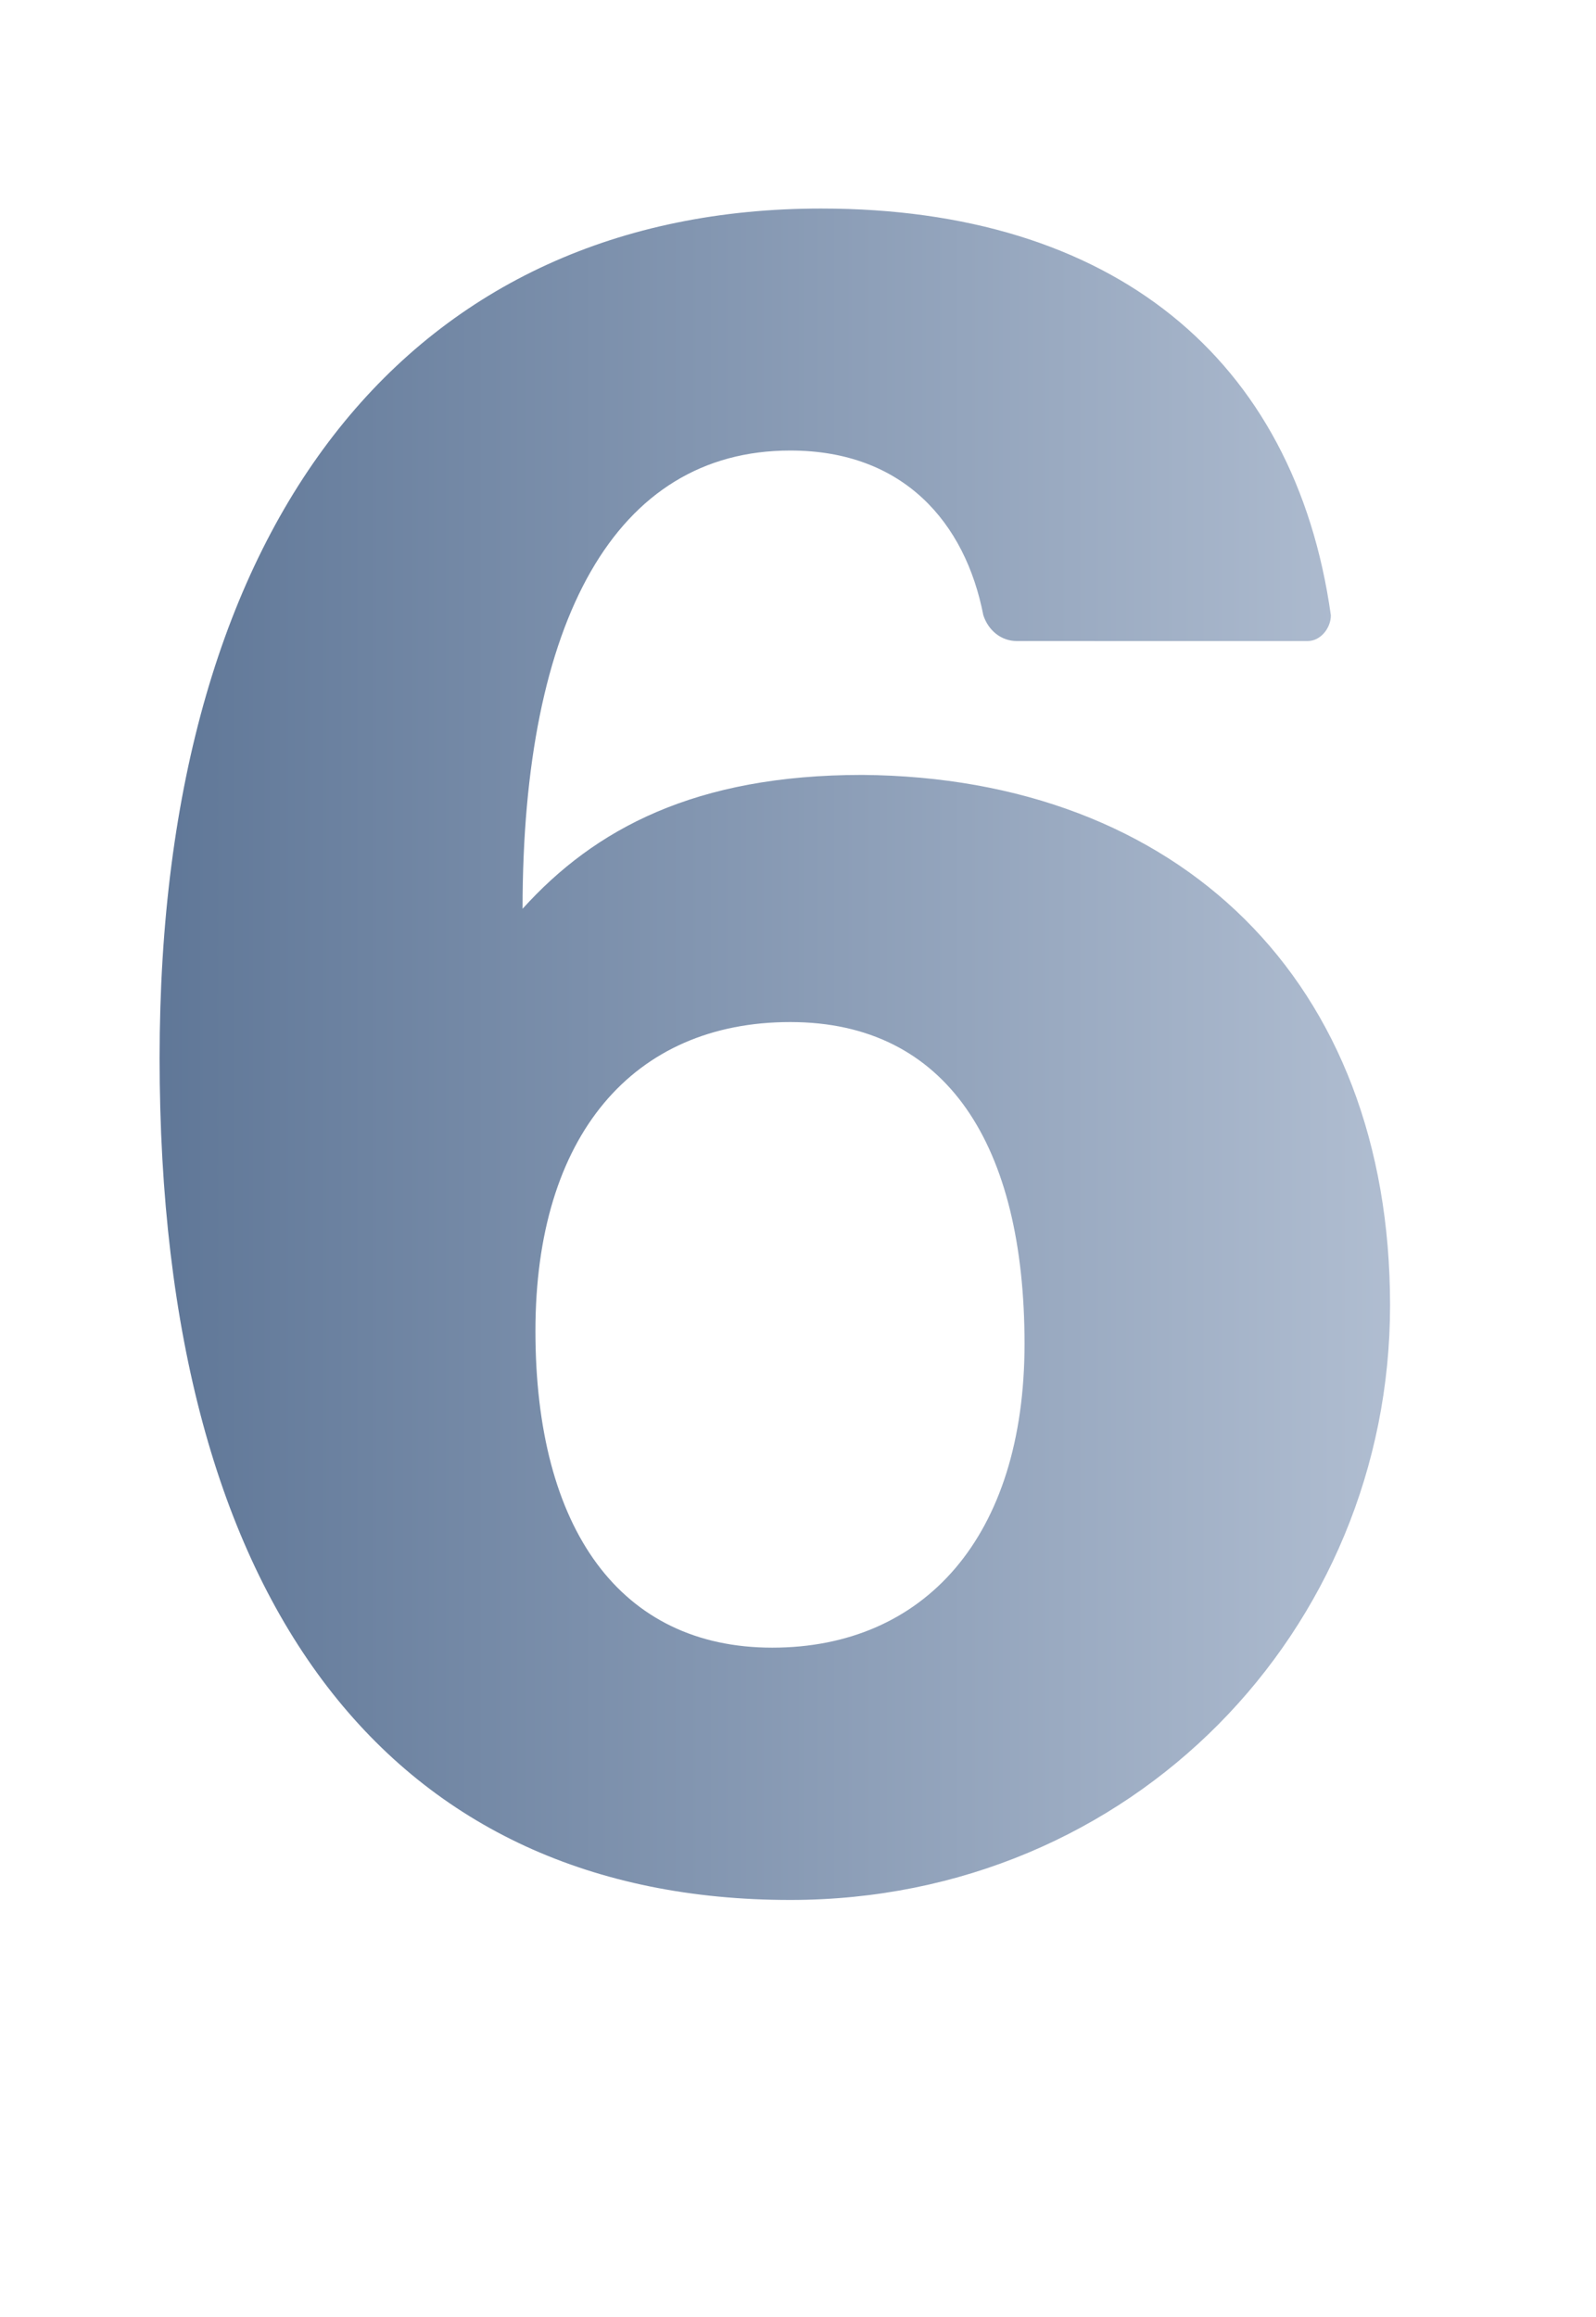 <?xml version="1.0" encoding="utf-8"?>
<!-- Generator: Adobe Illustrator 27.7.0, SVG Export Plug-In . SVG Version: 6.00 Build 0)  -->
<svg version="1.1" id="Layer_1" xmlns="http://www.w3.org/2000/svg" xmlns:xlink="http://www.w3.org/1999/xlink" x="0px" y="0px"
	 viewBox="0 0 62 90" style="enable-background:new 0 0 62 90;" xml:space="preserve">
<style type="text/css">
	.st0{fill:none;}
	.st1{fill:url(#SVGID_1_);}
</style>
<rect class="st0" width="62" height="90"/>
<linearGradient id="SVGID_1_" gradientUnits="userSpaceOnUse" x1="4" y1="51" x2="56" y2="51" gradientTransform="matrix(1 0 0 -1 0 92)">
	<stop  offset="0" style="stop-color:#5C7495"/>
	<stop  offset="1" style="stop-color:#B3C0D3"/>
</linearGradient>
<path class="st1" d="M54,50.7c0,12.6-10,23.1-23.3,23.1c-15.3,0-24.5-11.2-24.5-32.7c0-21.2,10-33,25.7-33
	c11.3,0,18.4,5.8,19.8,15.8c0,0.5-0.4,1-0.9,1H39.5c-0.6,0-1.1-0.4-1.3-1c-0.7-3.6-3.1-6.4-7.5-6.4c-6.8,0-10.4,6.6-10.4,17.8
	c2.8-3.1,6.7-5.2,13.2-5.2C45.8,30.2,54,38.1,54,50.7z M20.8,51.7c0,7.7,3.3,12.3,9.2,12.3s9.8-4.3,9.8-11.8c0-7.7-3-12.5-9.1-12.5
	S20.8,44.1,20.8,51.7z"/>
</svg>
